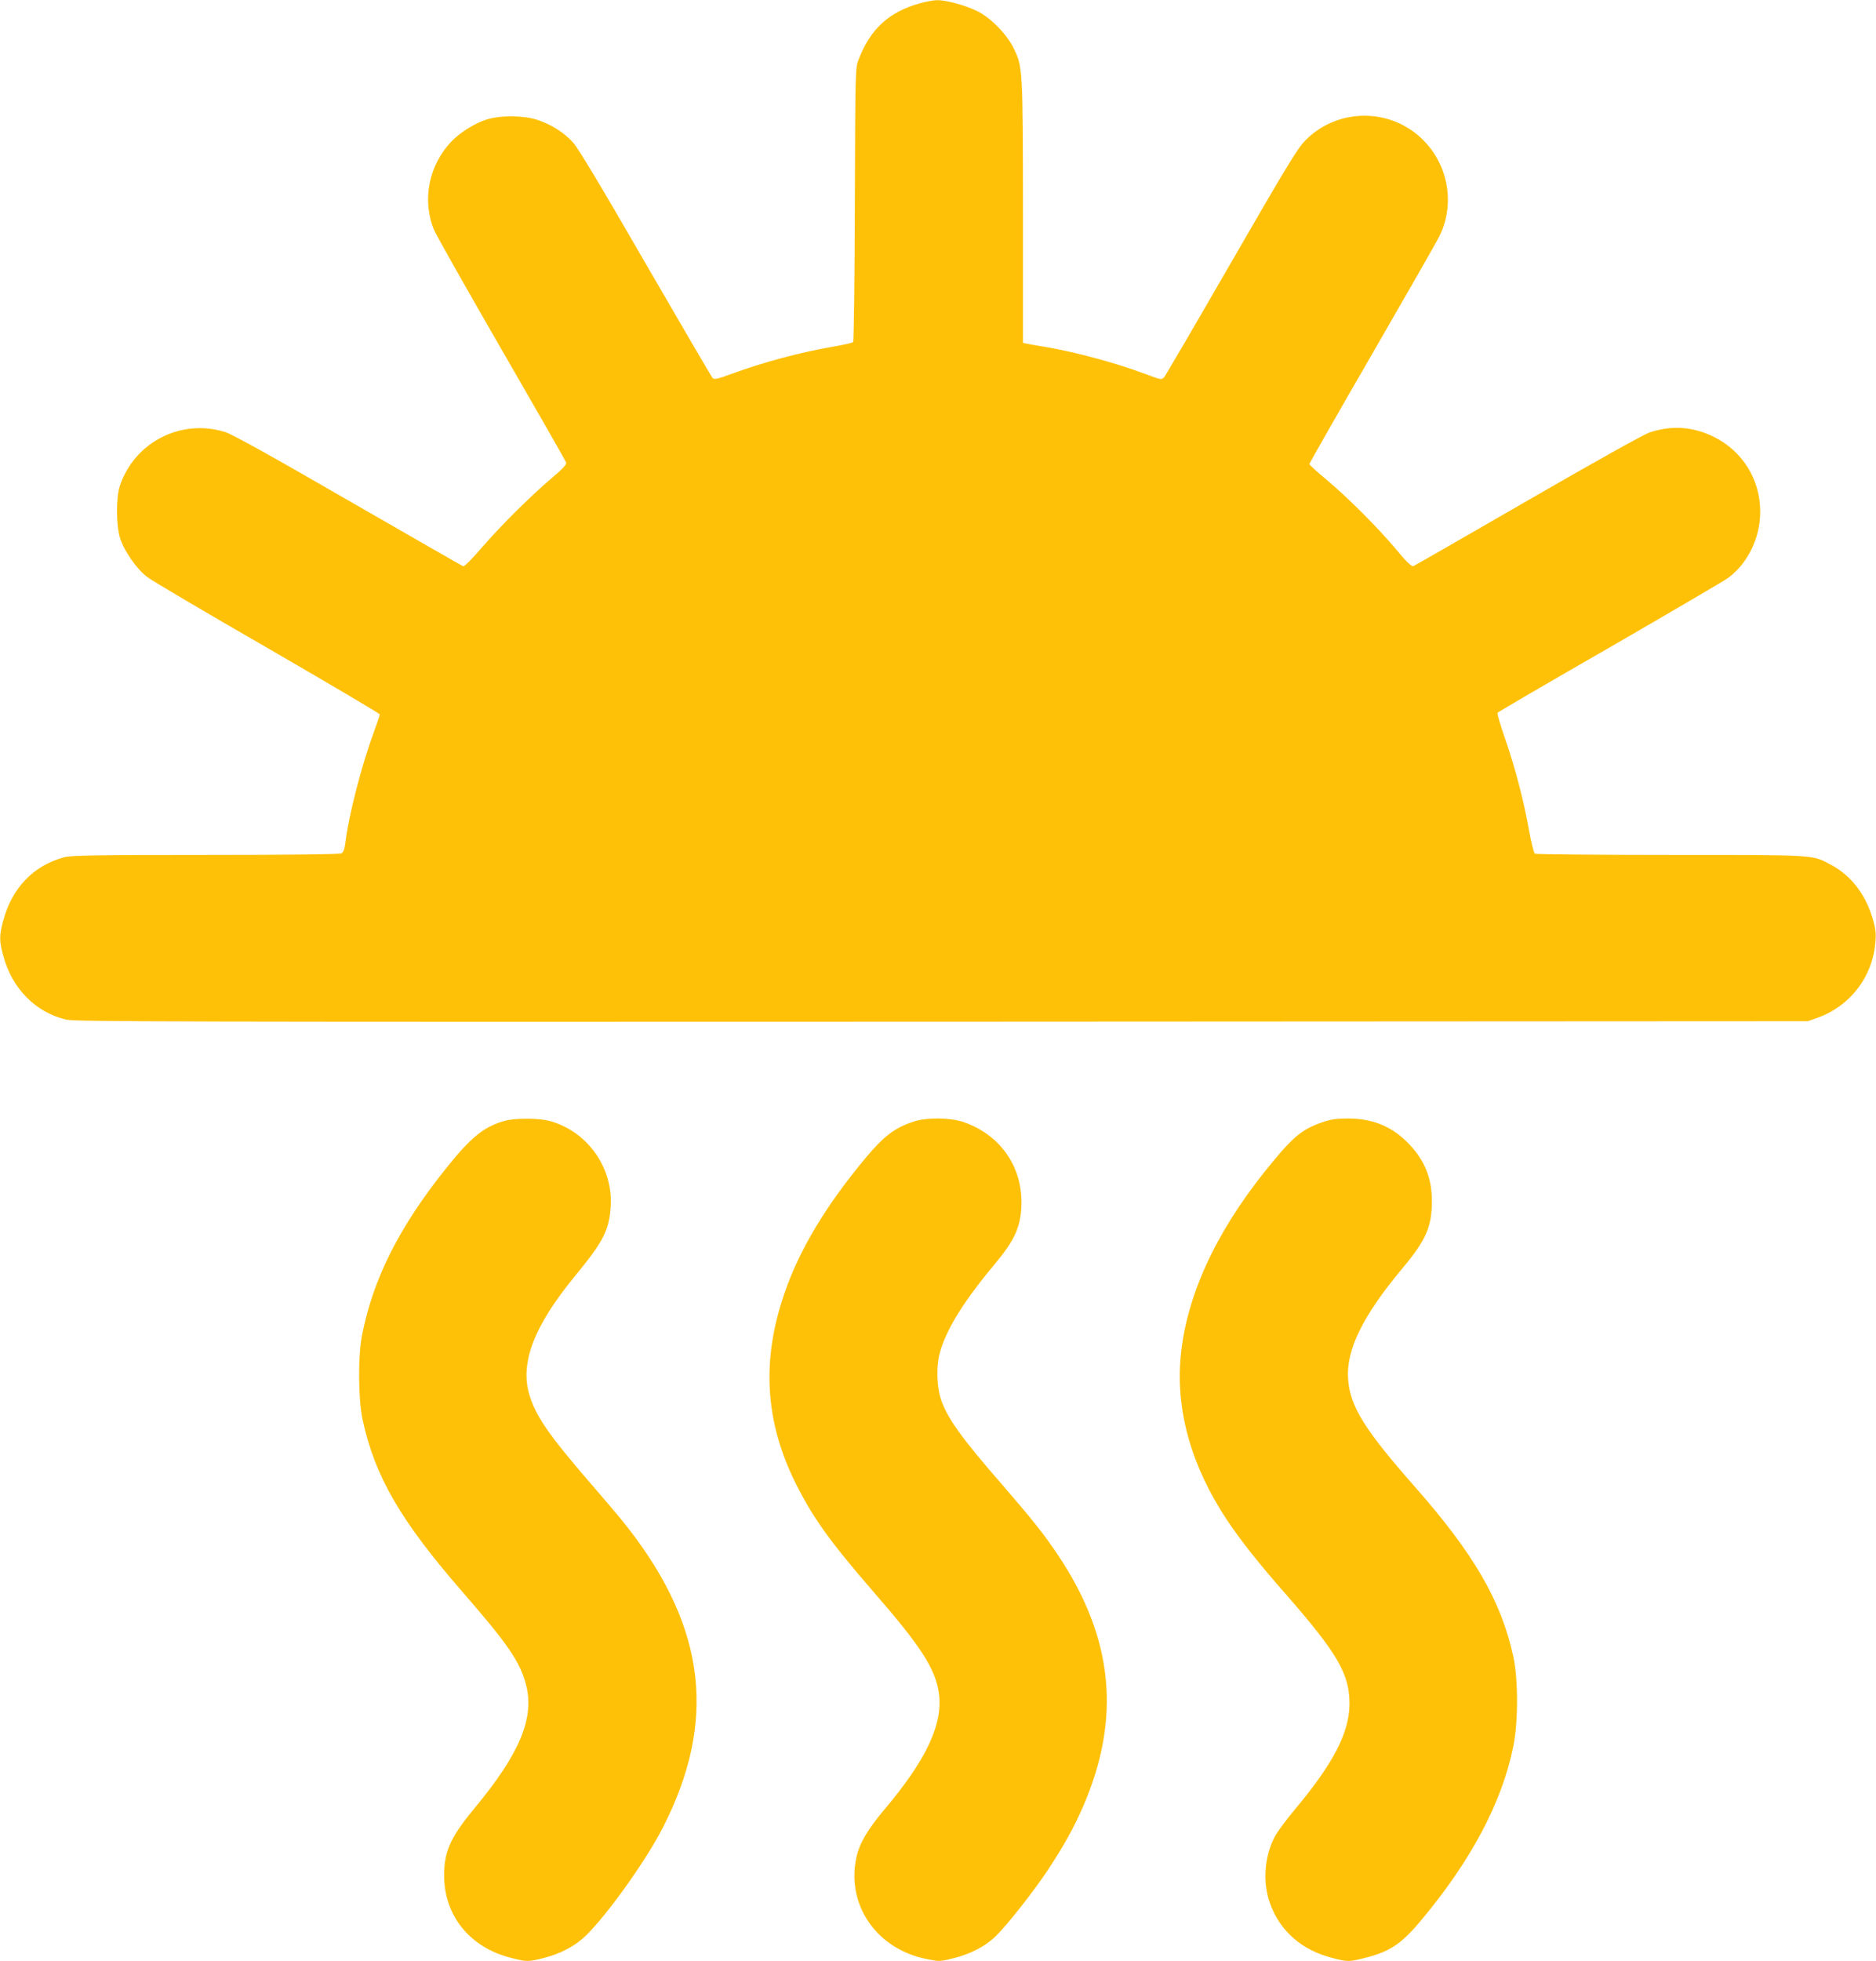 <?xml version="1.0" standalone="no"?>
<!DOCTYPE svg PUBLIC "-//W3C//DTD SVG 20010904//EN"
 "http://www.w3.org/TR/2001/REC-SVG-20010904/DTD/svg10.dtd">
<svg version="1.0" xmlns="http://www.w3.org/2000/svg"
 width="1225pt" height="1280pt" viewBox="0 0 1225 1280"
 preserveAspectRatio="xMidYMid meet">
<g transform="translate(0,1280) scale(0.1,-0.1)"
fill="#ffc107" stroke="none">
<path d="M6008 12779 c-204 -57 -325 -168 -402 -369 -21 -54 -21 -66 -24 -945
-1 -489 -7 -894 -11 -898 -5 -5 -60 -17 -122 -28 -219 -37 -466 -103 -683
-183 -81 -30 -102 -34 -112 -24 -7 7 -204 344 -438 748 -293 508 -440 752
-474 790 -58 64 -139 116 -231 147 -89 30 -241 32 -333 3 -75 -23 -170 -82
-227 -140 -151 -156 -197 -384 -117 -580 12 -30 210 -381 440 -779 230 -398
421 -731 423 -741 3 -12 -24 -41 -94 -100 -143 -122 -329 -307 -456 -453 -60
-70 -115 -126 -122 -123 -6 2 -344 196 -751 430 -498 288 -760 433 -803 446
-288 90 -592 -65 -688 -350 -26 -79 -25 -262 2 -345 26 -82 108 -199 175 -250
30 -24 385 -233 788 -465 402 -233 732 -427 732 -433 0 -5 -18 -59 -40 -119
-80 -216 -164 -543 -185 -721 -5 -40 -13 -60 -26 -67 -11 -6 -343 -10 -886
-10 -727 0 -877 -3 -923 -15 -201 -53 -343 -201 -400 -417 -25 -97 -25 -129 1
-225 57 -215 212 -371 412 -418 58 -13 687 -15 5719 -13 l5653 3 65 23 c216
78 363 274 377 504 4 52 -1 85 -21 150 -48 157 -142 276 -272 345 -122 65 -89
63 -1049 63 -478 0 -876 4 -883 8 -6 5 -23 71 -37 149 -33 190 -92 416 -158
605 -30 86 -52 160 -48 166 3 5 332 197 731 426 398 230 746 434 773 453 130
96 211 261 211 433 0 210 -114 394 -301 488 -138 68 -277 78 -423 29 -39 -14
-352 -188 -795 -444 -402 -232 -738 -425 -746 -428 -11 -4 -43 26 -109 105
-118 142 -318 342 -459 460 -61 51 -111 96 -111 101 0 5 185 330 412 722 226
391 424 737 438 767 101 206 59 459 -105 624 -211 214 -558 214 -770 1 -52
-53 -114 -154 -484 -795 -233 -404 -431 -743 -440 -753 -16 -17 -22 -16 -124
23 -194 72 -449 141 -647 175 -52 8 -107 18 -122 21 l-28 6 0 851 c-1 940 -1
951 -62 1074 -45 92 -151 199 -238 241 -80 39 -205 72 -262 71 -24 -1 -73 -10
-110 -20z"/>
<path d="M3297 5485 c-135 -37 -221 -106 -384 -310 -306 -382 -477 -721 -549
-1090 -27 -137 -25 -417 4 -552 80 -370 248 -659 652 -1123 296 -340 376 -456
415 -606 56 -217 -41 -449 -335 -804 -158 -190 -200 -283 -200 -440 0 -264
169 -472 439 -539 103 -26 109 -26 212 0 109 27 206 79 275 146 145 143 392
490 502 704 354 692 284 1299 -225 1954 -38 50 -150 182 -248 295 -272 315
-357 438 -399 579 -61 207 32 448 295 768 192 234 227 303 237 463 14 255
-157 490 -403 555 -72 18 -221 18 -288 0z"/>
<path d="M5970 5481 c-127 -41 -197 -94 -319 -240 -260 -312 -432 -599 -529
-883 -151 -438 -127 -838 75 -1242 113 -225 224 -379 503 -701 311 -357 406
-503 430 -661 31 -201 -79 -438 -355 -764 -111 -132 -165 -224 -184 -318 -64
-308 135 -593 459 -658 84 -17 87 -17 175 5 114 28 211 79 279 146 78 77 246
291 341 434 102 155 169 275 228 412 250 577 197 1099 -164 1639 -91 136 -170
235 -370 466 -256 294 -347 420 -391 540 -33 91 -36 232 -8 326 46 154 158
332 368 583 123 148 162 241 162 390 0 242 -146 442 -379 522 -85 29 -238 31
-321 4z"/>
<path d="M8639 5477 c-141 -48 -199 -97 -380 -323 -326 -408 -512 -817 -549
-1204 -34 -354 69 -719 301 -1069 89 -134 206 -282 387 -488 335 -383 414
-518 414 -713 -1 -189 -105 -390 -362 -696 -55 -66 -114 -146 -130 -179 -65
-129 -75 -295 -27 -428 66 -183 210 -307 411 -357 98 -25 104 -25 207 1 162
40 239 91 364 240 330 393 534 777 607 1143 32 159 32 435 0 583 -79 364 -257
671 -642 1108 -332 377 -425 527 -437 705 -14 190 96 413 357 725 152 182 190
269 190 436 0 149 -46 264 -149 372 -109 114 -235 167 -400 167 -73 0 -112 -6
-162 -23z"/>
</g>
</svg>
